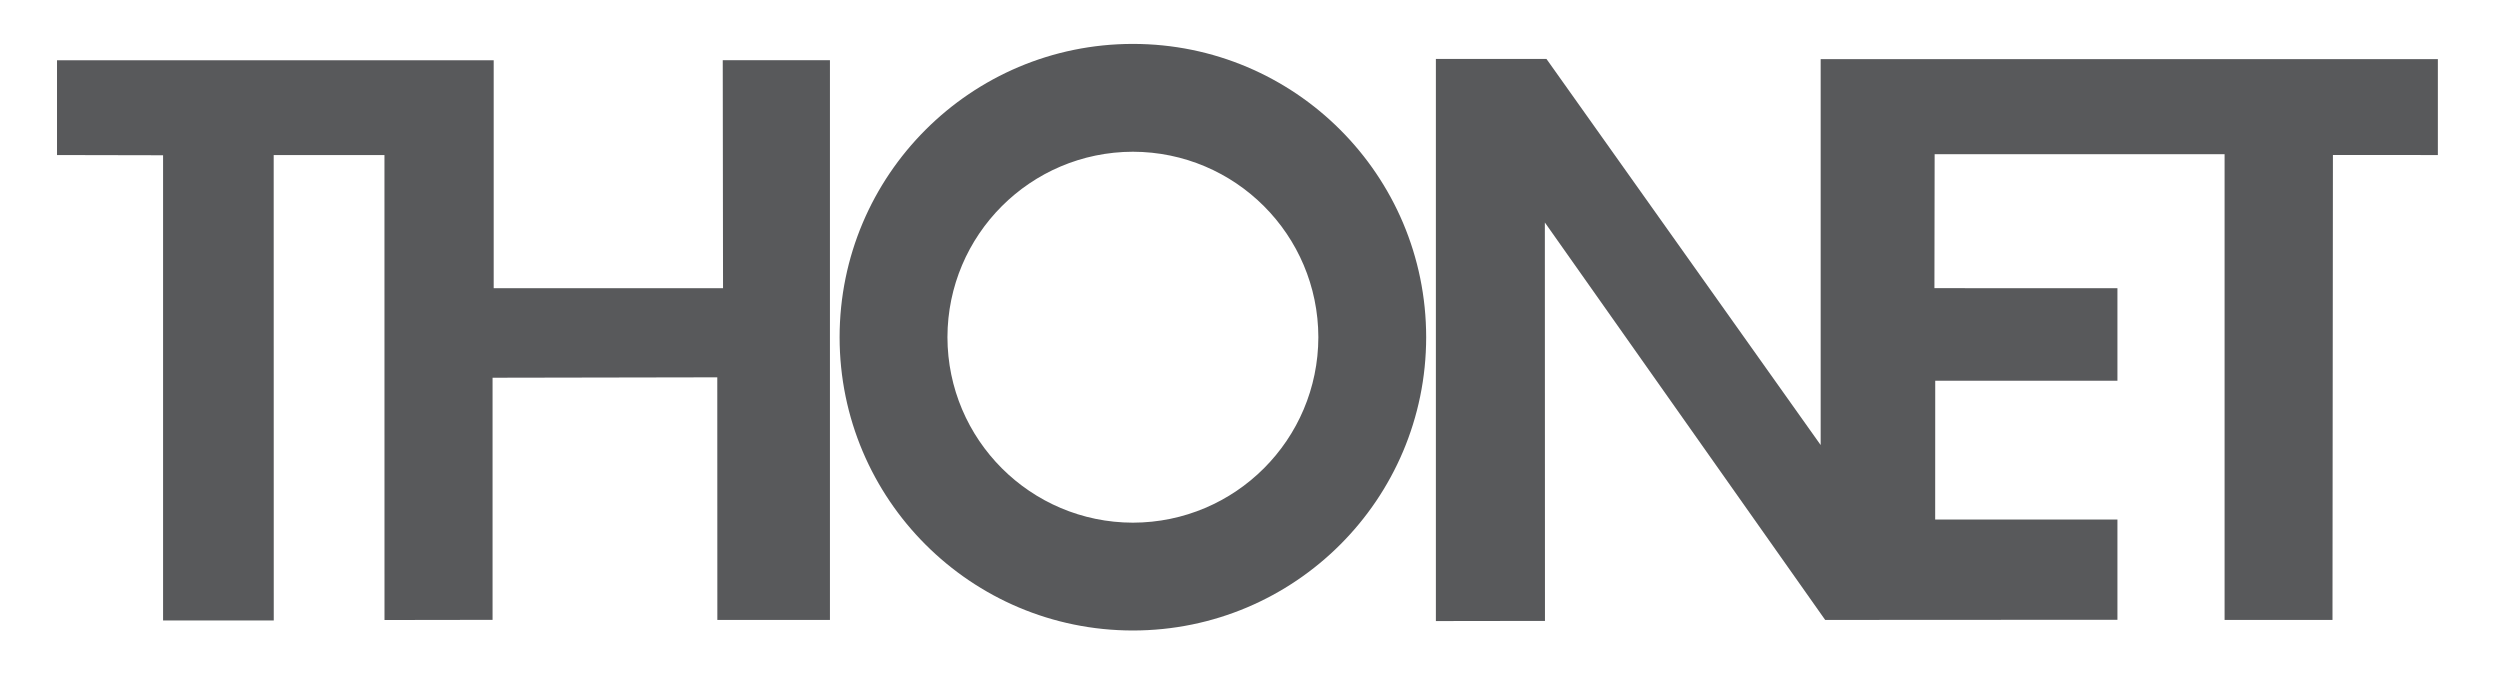 <?xml version="1.0" encoding="utf-8"?>
<!-- Generator: Adobe Illustrator 16.0.0, SVG Export Plug-In . SVG Version: 6.00 Build 0)  -->
<!DOCTYPE svg PUBLIC "-//W3C//DTD SVG 1.1//EN" "http://www.w3.org/Graphics/SVG/1.1/DTD/svg11.dtd">
<svg version="1.1" id="Ebene_1" xmlns="http://www.w3.org/2000/svg" xmlns:xlink="http://www.w3.org/1999/xlink" x="0px" y="0px"
	 width="1794.331px" height="497.751px" viewBox="0 0 1794.331 497.751" enable-background="new 0 0 1794.331 497.751"
	 xml:space="preserve">
<g>
	<g>
		<path fill="#58595B" d="M602.61,242.023c0.04-116.274,94.232-210.467,210.506-210.507l0,0
			c116.322,0.04,210.456,94.27,210.495,210.507l0,0c-0.039,116.274-94.23,210.465-210.495,210.505l0,0
			C696.843,452.488,602.65,358.297,602.61,242.023L602.61,242.023z M680.009,242.023c0.155,73.519,59.617,132.981,133.108,133.116
			l0,0c73.529-0.135,132.954-59.598,133.108-133.116l0,0c-0.154-73.491-59.579-132.954-133.108-133.118l0,0
			C739.626,109.069,680.164,168.532,680.009,242.023L680.009,242.023L680.009,242.023z"/>
	</g>
	<polygon fill="#58595B" points="354.338,43.247 354.338,206.851 518.943,206.851 518.74,43.189 595.675,43.189 595.675,444.944 
		514.863,444.944 514.815,270.817 353.527,271.107 353.527,444.887 275.966,445.002 275.938,111.278 196.438,111.278 
		196.485,445.331 117.043,445.331 117.043,111.433 40.919,111.278 40.919,43.247 354.338,43.247 	"/>
	<polygon fill="#58595B" points="1306.749,319.419 1306.749,42.448 1749.733,42.448 1749.733,111.278 1674.41,111.238 
		1674.104,444.944 1596.657,444.944 1596.657,110.679 1388.555,110.651 1388.4,206.821 1519.752,206.851 1519.752,273.25 
		1388.979,273.25 1388.939,372.863 1519.752,372.863 1519.752,444.83 1309.99,444.944 1108.794,159.686 1108.871,445.641 
		1030.576,445.755 1030.576,42.311 1109.951,42.311 1306.749,319.419 	"/>
</g>
</svg>
